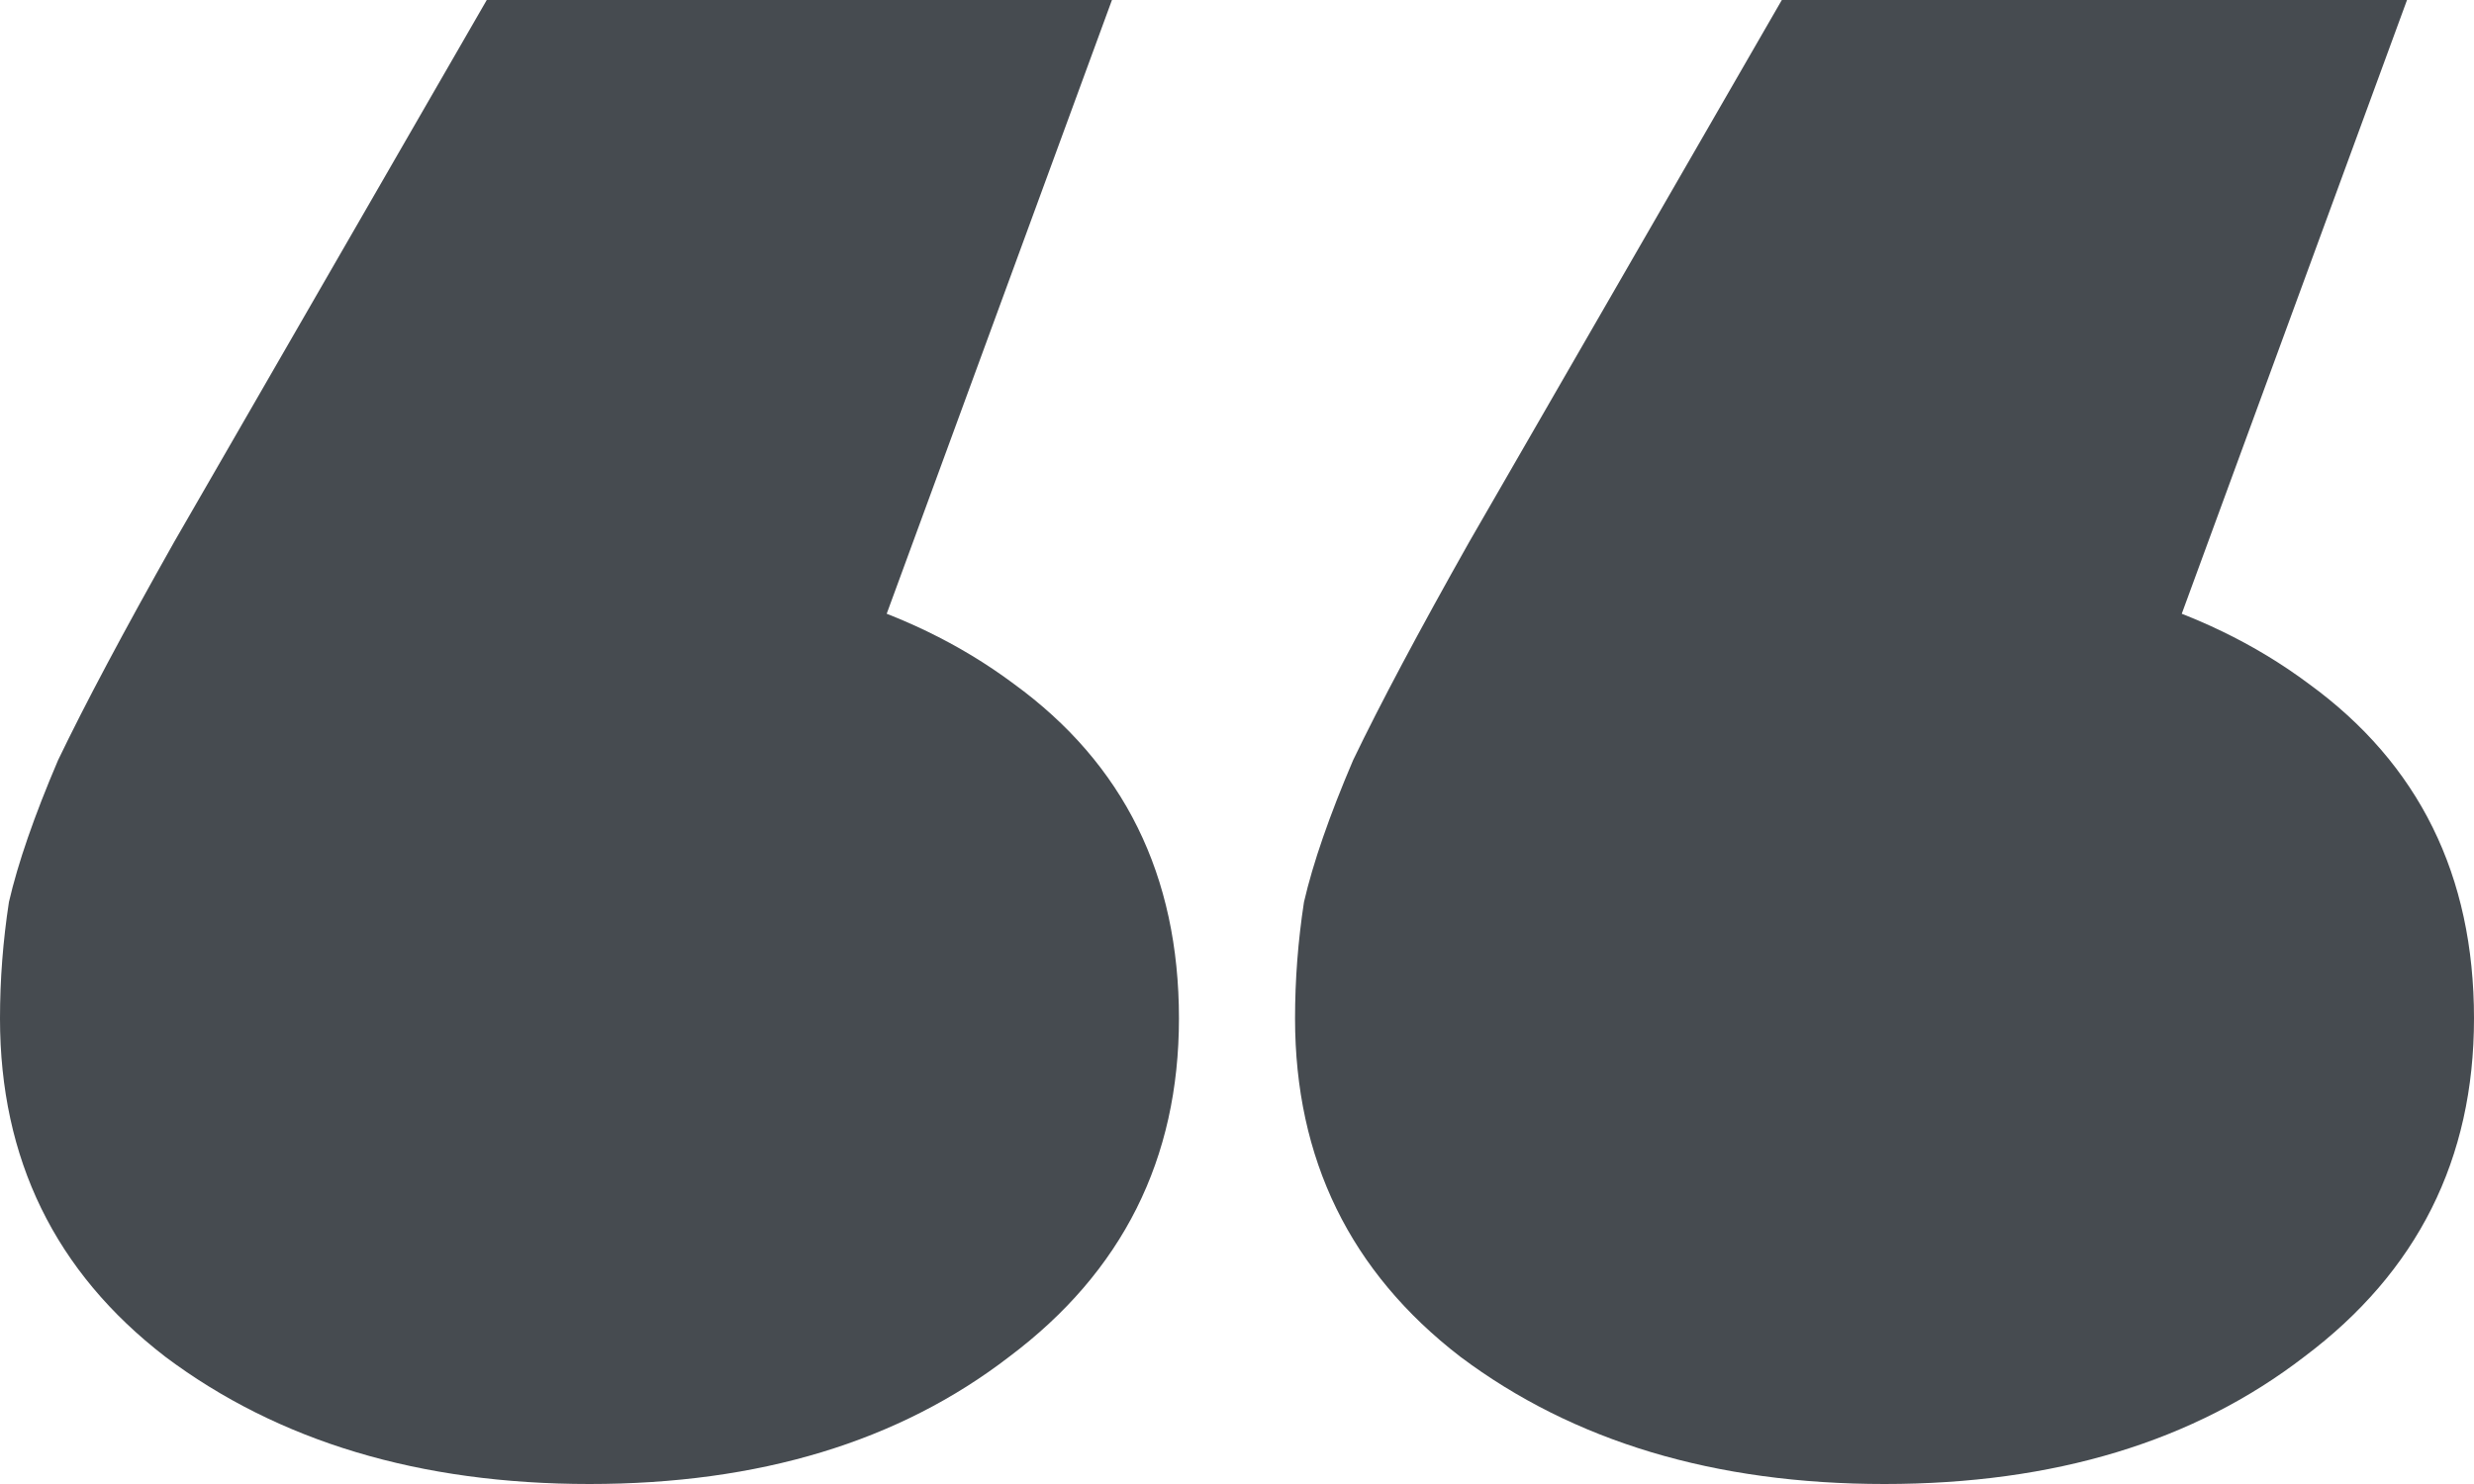 <svg width="160" height="96" viewBox="0 0 160 96" fill="none" xmlns="http://www.w3.org/2000/svg">
<path d="M71.913 0L47.653 66.118L38.123 36.471C49.483 36.471 58.628 39.059 65.56 44.235C72.683 49.412 76.246 56.627 76.246 65.882C76.246 74.98 72.587 82.275 65.271 87.765C58.147 93.255 49.097 96 38.123 96C27.148 96 18.002 93.255 10.686 87.765C3.562 82.275 0 74.98 0 65.882C0 63.373 0.193 60.863 0.578 58.353C1.155 55.843 2.214 52.784 3.755 49.176C5.487 45.569 7.99 40.863 11.264 35.059L31.48 0H71.913ZM155.668 0L131.408 66.118L121.877 36.471C133.237 36.471 142.383 39.059 149.314 44.235C156.438 49.412 160 56.627 160 65.882C160 74.98 156.342 82.275 149.025 87.765C141.901 93.255 132.852 96 121.877 96C110.903 96 101.757 93.255 94.44 87.765C87.317 82.275 83.754 74.98 83.754 65.882C83.754 63.373 83.947 60.863 84.332 58.353C84.91 55.843 85.969 52.784 87.509 49.176C89.242 45.569 91.745 40.863 95.018 35.059L115.235 0H155.668Z" fill="#464B50"/>
</svg>
